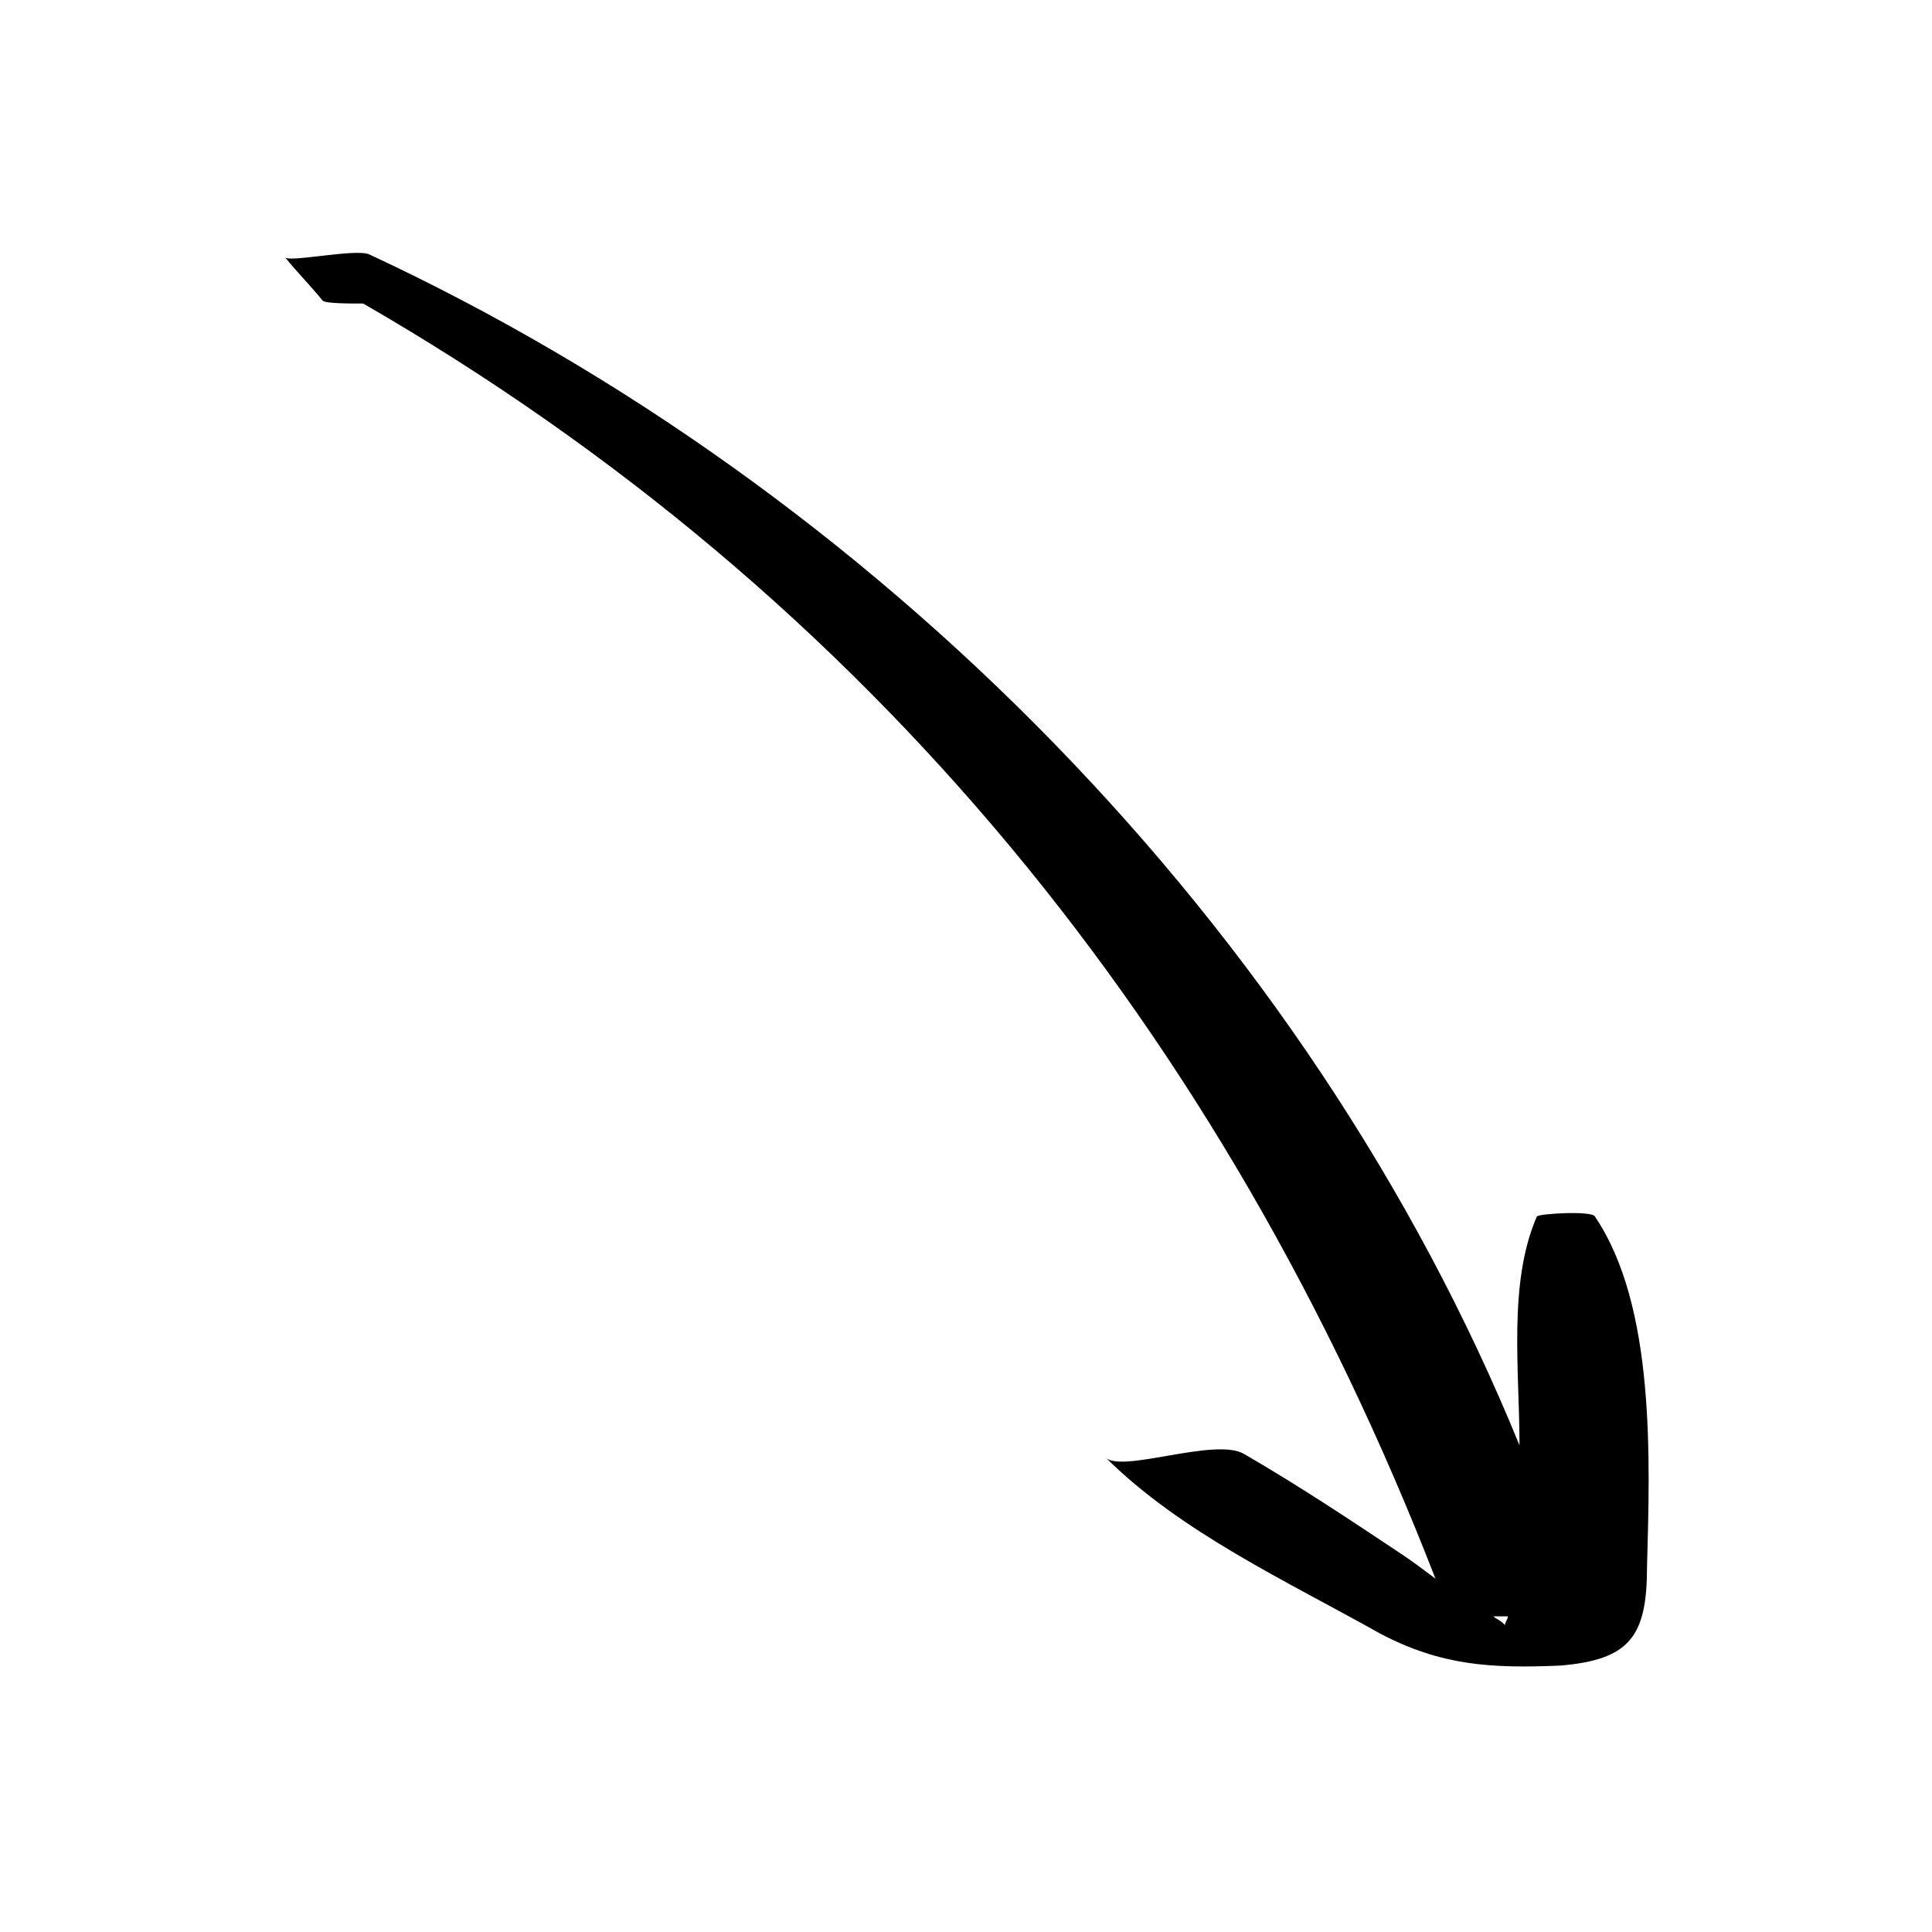 <svg xmlns="http://www.w3.org/2000/svg" version="1.1" xmlns:xlink="http://www.w3.org/1999/xlink" width="512" height="512" x="0" y="0" viewBox="0 0 100 100" style="enable-background:new 0 0 512 512" xml:space="preserve"><g transform="matrix(9.184850993605152e-17,1.5,-1.5,9.184850993605152e-17,124.549,-25.389)"><path d="M71 26.2c-3.7-.1-9-.3-12.1 1.8-.2.1-.1 1.9 0 2 2.3 1 5.3.6 7.9.6-17.9 7.3-33 22.3-41.1 39.7-.2.5.3 2.8.1 2.9.5-.4 1-.9 1.5-1.3.1-.1.1-.9.1-1.4 10.1-17.5 25.2-29.7 44-37-.3.4-.6.8-.8 1.1-1.2 1.8-2.4 3.6-3.5 5.5-.6 1 .7 4.3.1 4.8 2.6-2.6 4.3-6.3 6.1-9.5 1.1-2.1 1.2-3.8 1.1-6.2-.2-2.4-1-3-3.4-3zm1.7 5.3V31c.1 0 .2.1.3.1-.2.2-.2.3-.3.4z" fill="#000000" opacity="1" data-original="#000000"></path></g></svg>